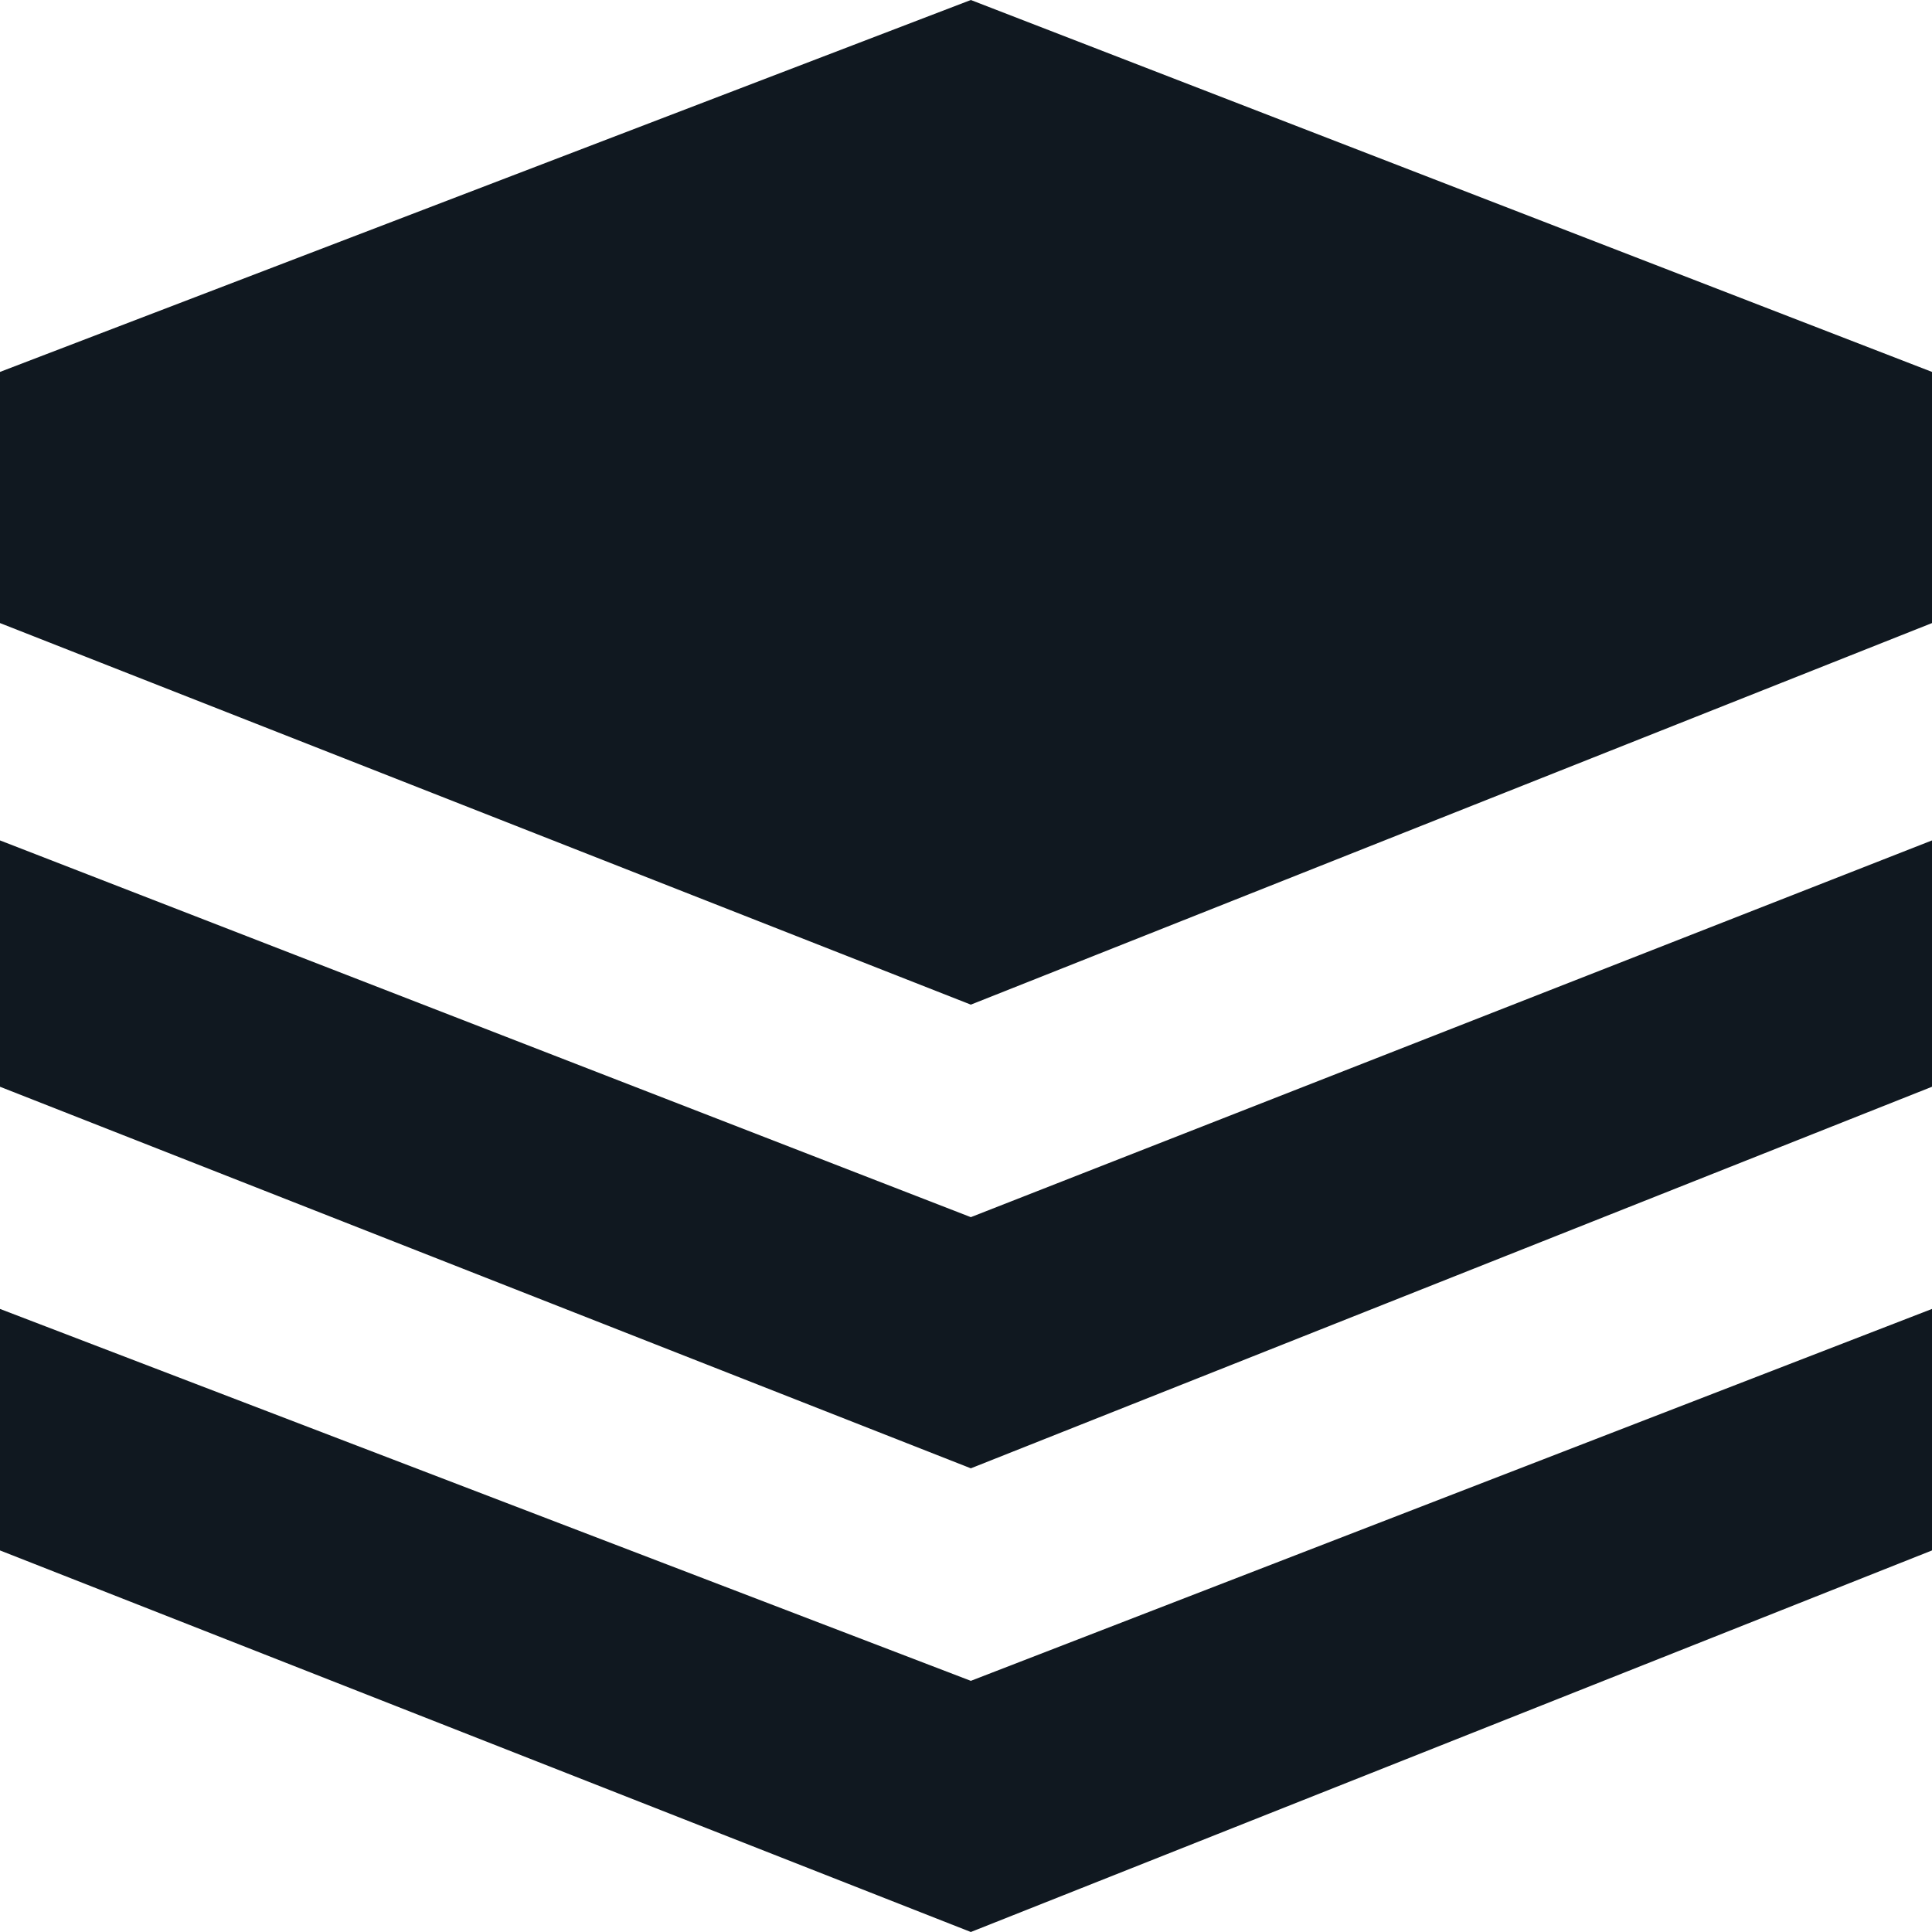 <svg xmlns="http://www.w3.org/2000/svg" version="1.1" viewBox="0 0 40 40"><defs><style>.cls-1{fill:#101820}</style></defs><g id="Layer_1"><path class="cls-1" d="M20.1 0L0 7.7v5.2l20.1 7.9L40 12.9V7.7L20.1 0zM0 27.1v5L20.1 40 40 32.1v-5l-19.9 7.7L0 27.1z"/><path class="cls-1" d="M0 17.4v5.1l20.1 7.9L40 22.5v-5.1l-19.9 7.8L0 17.4z"/></g></svg>